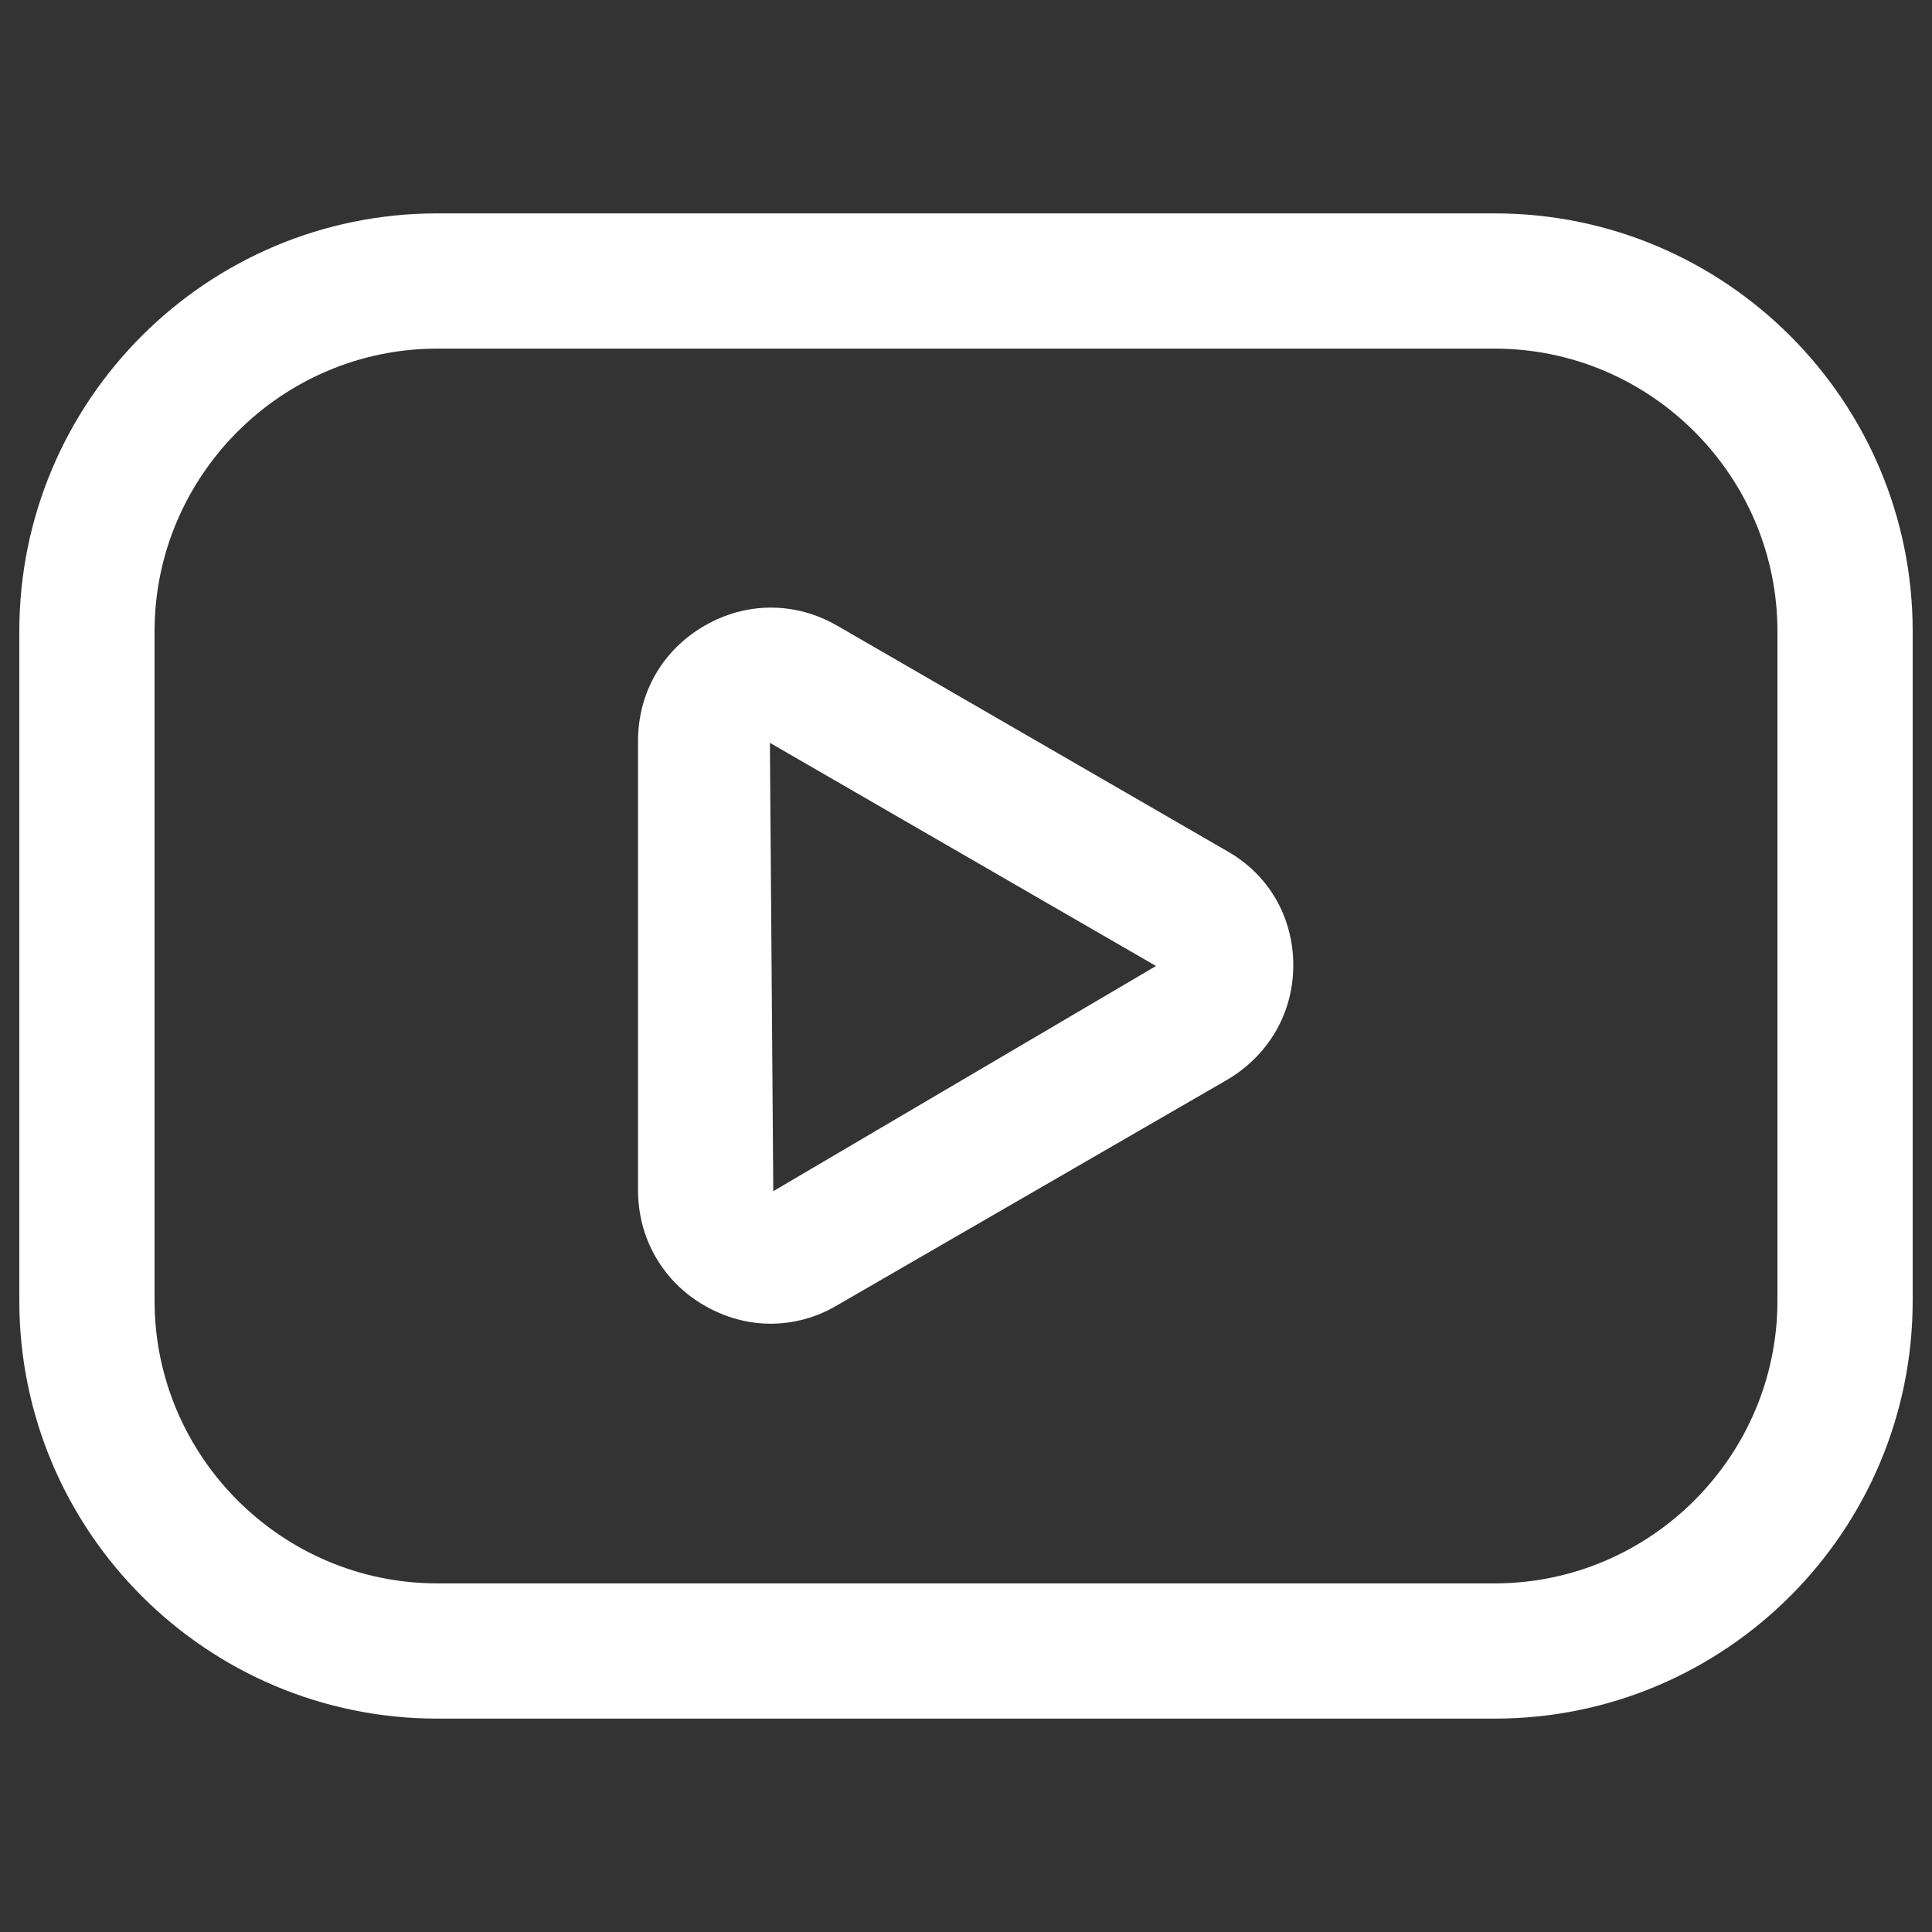 <svg xmlns="http://www.w3.org/2000/svg" version="1.1" xmlns:xlink="http://www.w3.org/1999/xlink" width="512" height="512" x="0" y="0" viewBox="0 0 32 32" style="enable-background:new 0 0 512 512" xml:space="preserve" class=""><rect x="0" y="0" width="32" height="32" fill="#333333" stroke="none"/><g transform="matrix(1.12,0,0,1.12,-1.92,-1.92)"><path d="M23.82 4.87H8.18C4.77 4.87 2 7.64 2 11.05v9.9c0 3.41 2.77 6.18 6.18 6.18h15.64c3.41 0 6.18-2.77 6.18-6.18v-9.9c0-3.41-2.77-6.18-6.18-6.18zM28 20.95c0 2.3-1.88 4.18-4.18 4.18H8.18c-2.3 0-4.18-1.88-4.18-4.18v-9.9c0-2.3 1.88-4.18 4.18-4.18h15.64c2.3 0 4.18 1.88 4.18 4.18zm-8.14-6.65-5.76-3.33c-.62-.36-1.35-.36-1.97 0s-.98.99-.98 1.7v6.65c0 .71.37 1.35.98 1.7.31.18.65.27.98.27s.68-.09.98-.27l5.76-3.33c.62-.36.99-.99.99-1.7s-.36-1.34-.98-1.69zm-6.71 5.03-.05-6.63 5.71 3.3z" fill="#ffffff" opacity="1" data-original="#000000" class=""></path></g></svg>